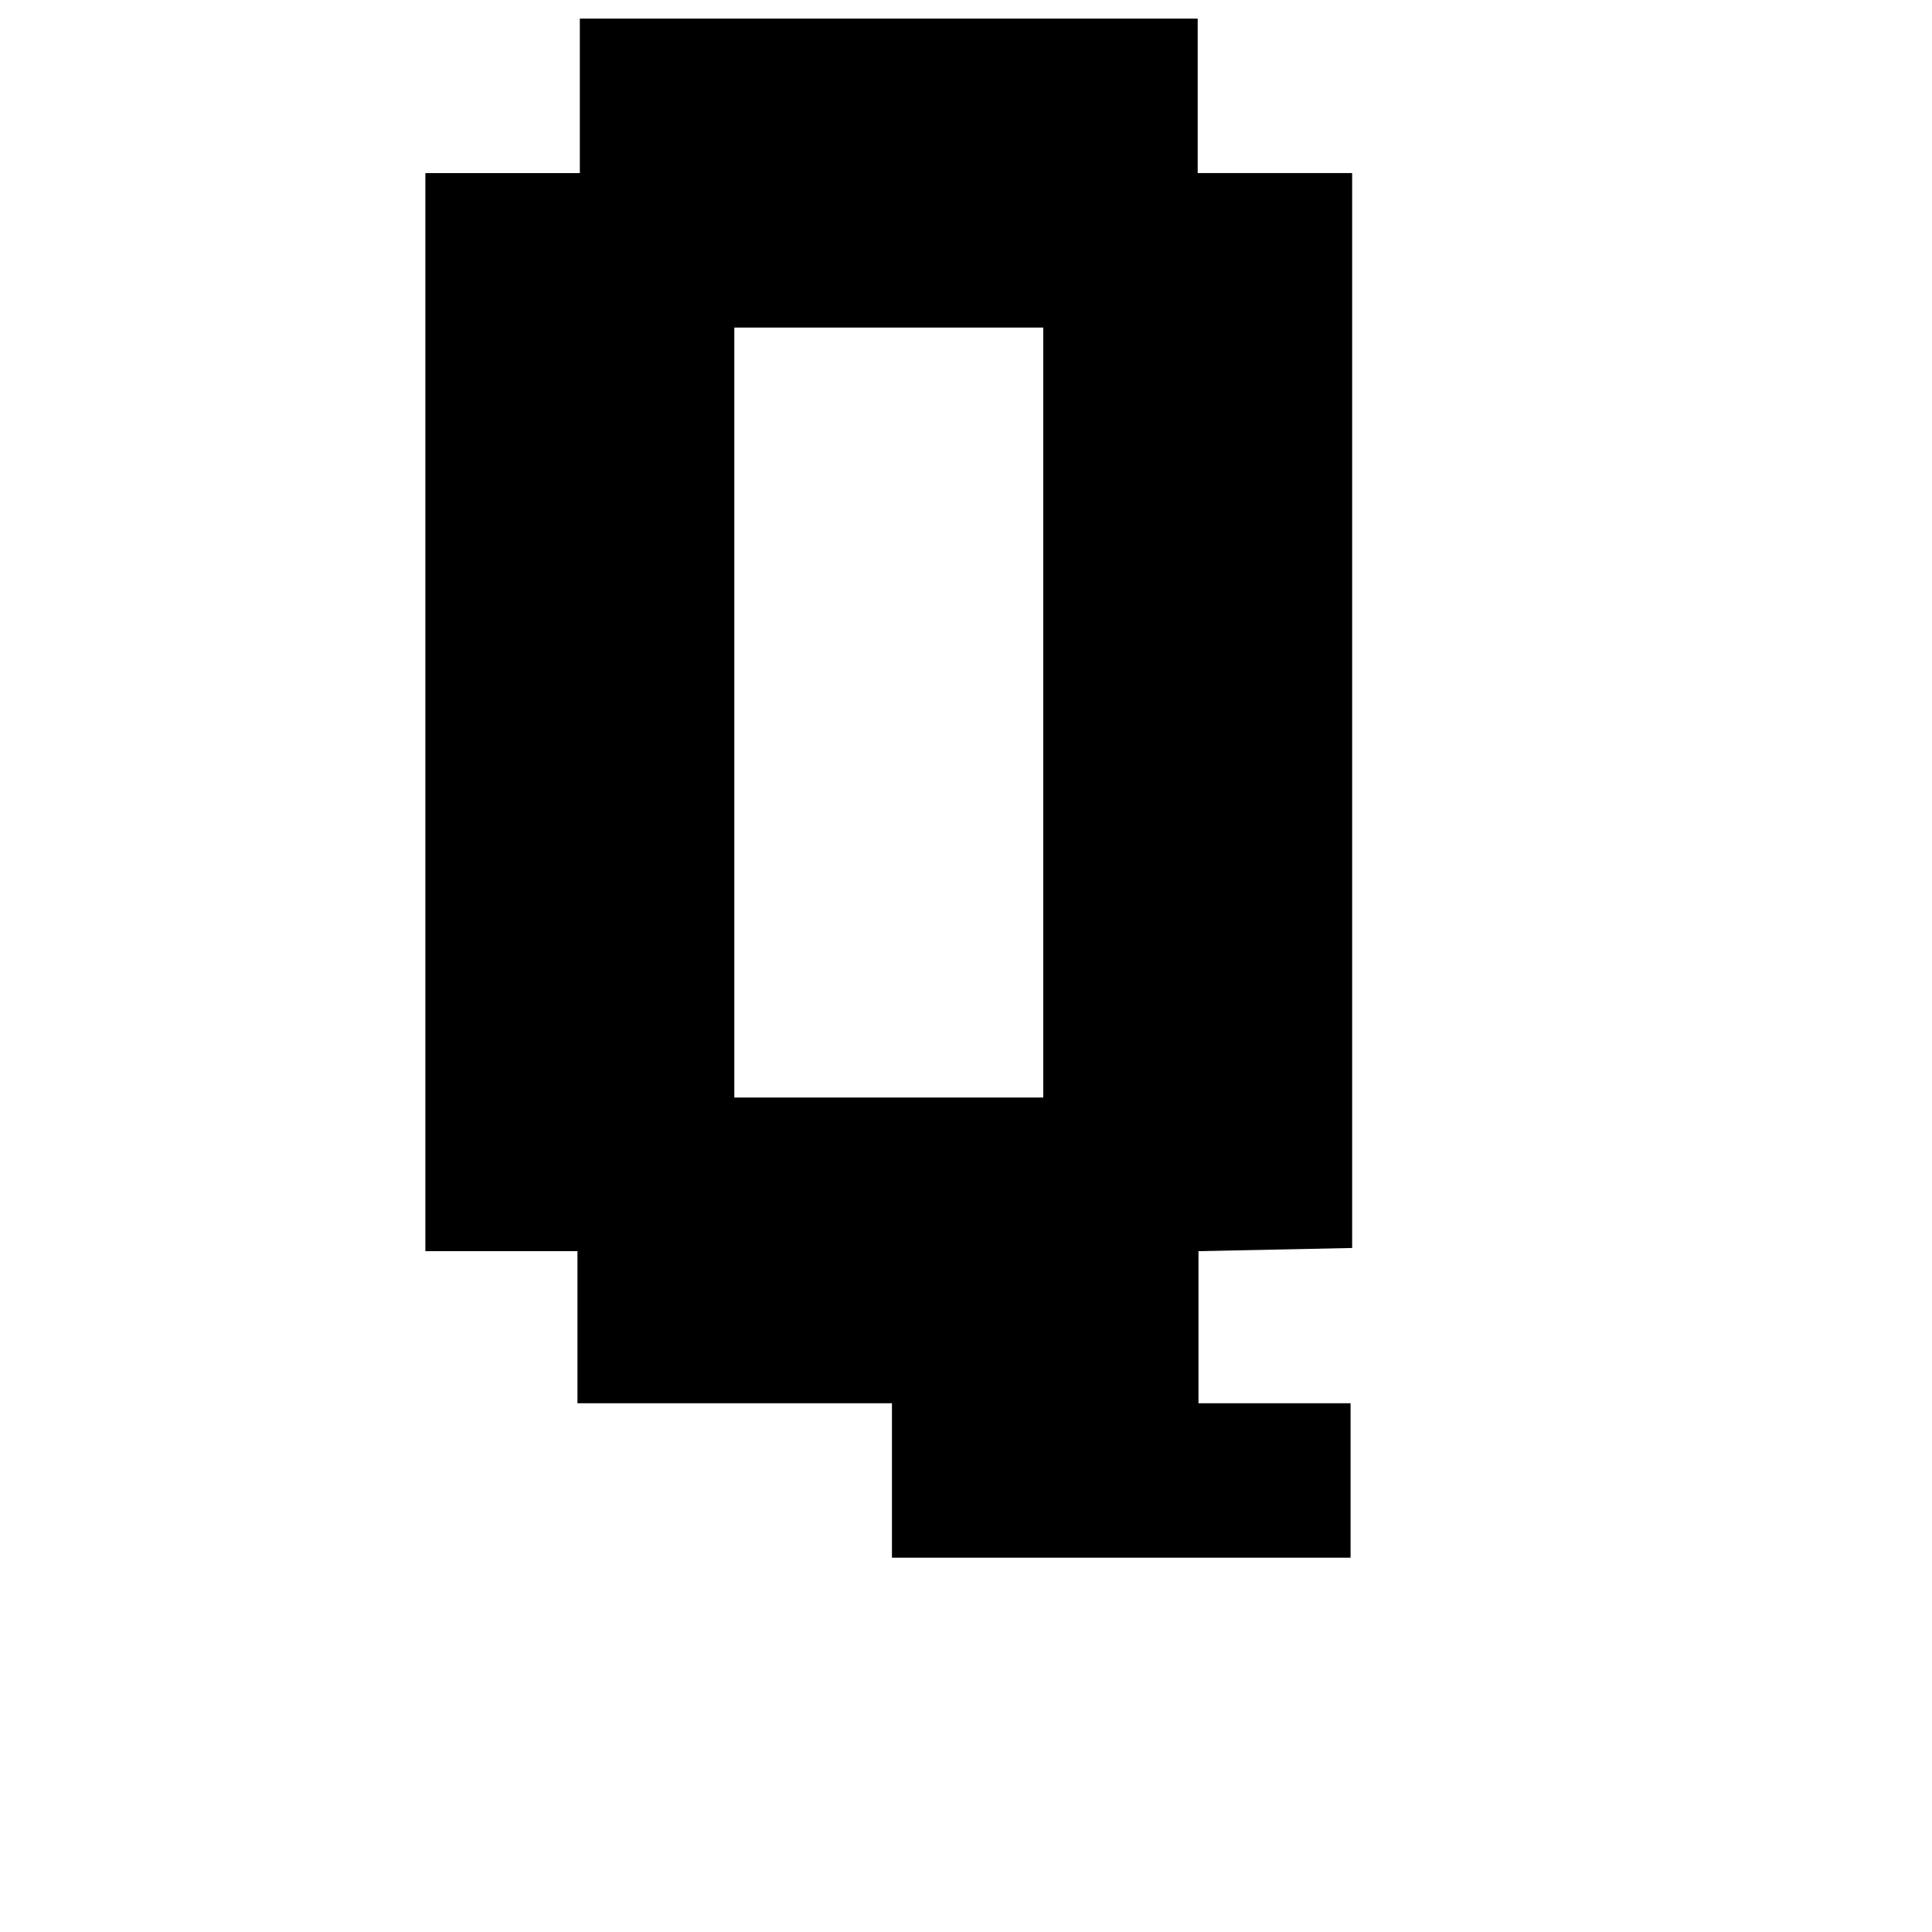 <?xml version="1.0" encoding="UTF-8"?>
<!-- Uploaded to: ICON Repo, www.svgrepo.com, Generator: ICON Repo Mixer Tools -->
<svg width="800px" height="800px" version="1.1" viewBox="144 144 512 512" xmlns="http://www.w3.org/2000/svg">
 <defs>
  <clipPath id="a">
   <path d="m256 148.09h247v408.91h-247z"/>
  </clipPath>
 </defs>
 <g clip-path="url(#a)">
  <path d="m419.84 556.81h-39.465v-40.934h-83.344v-40.305h-40.305v-285.7h40.934v-40.938h163.74v40.934h40.934v284.86l-40.723 0.844v40.305h40.305v40.934h0.418m-81.867-121.96v-204.04h-81.867v204.04z"/>
 </g>
</svg>